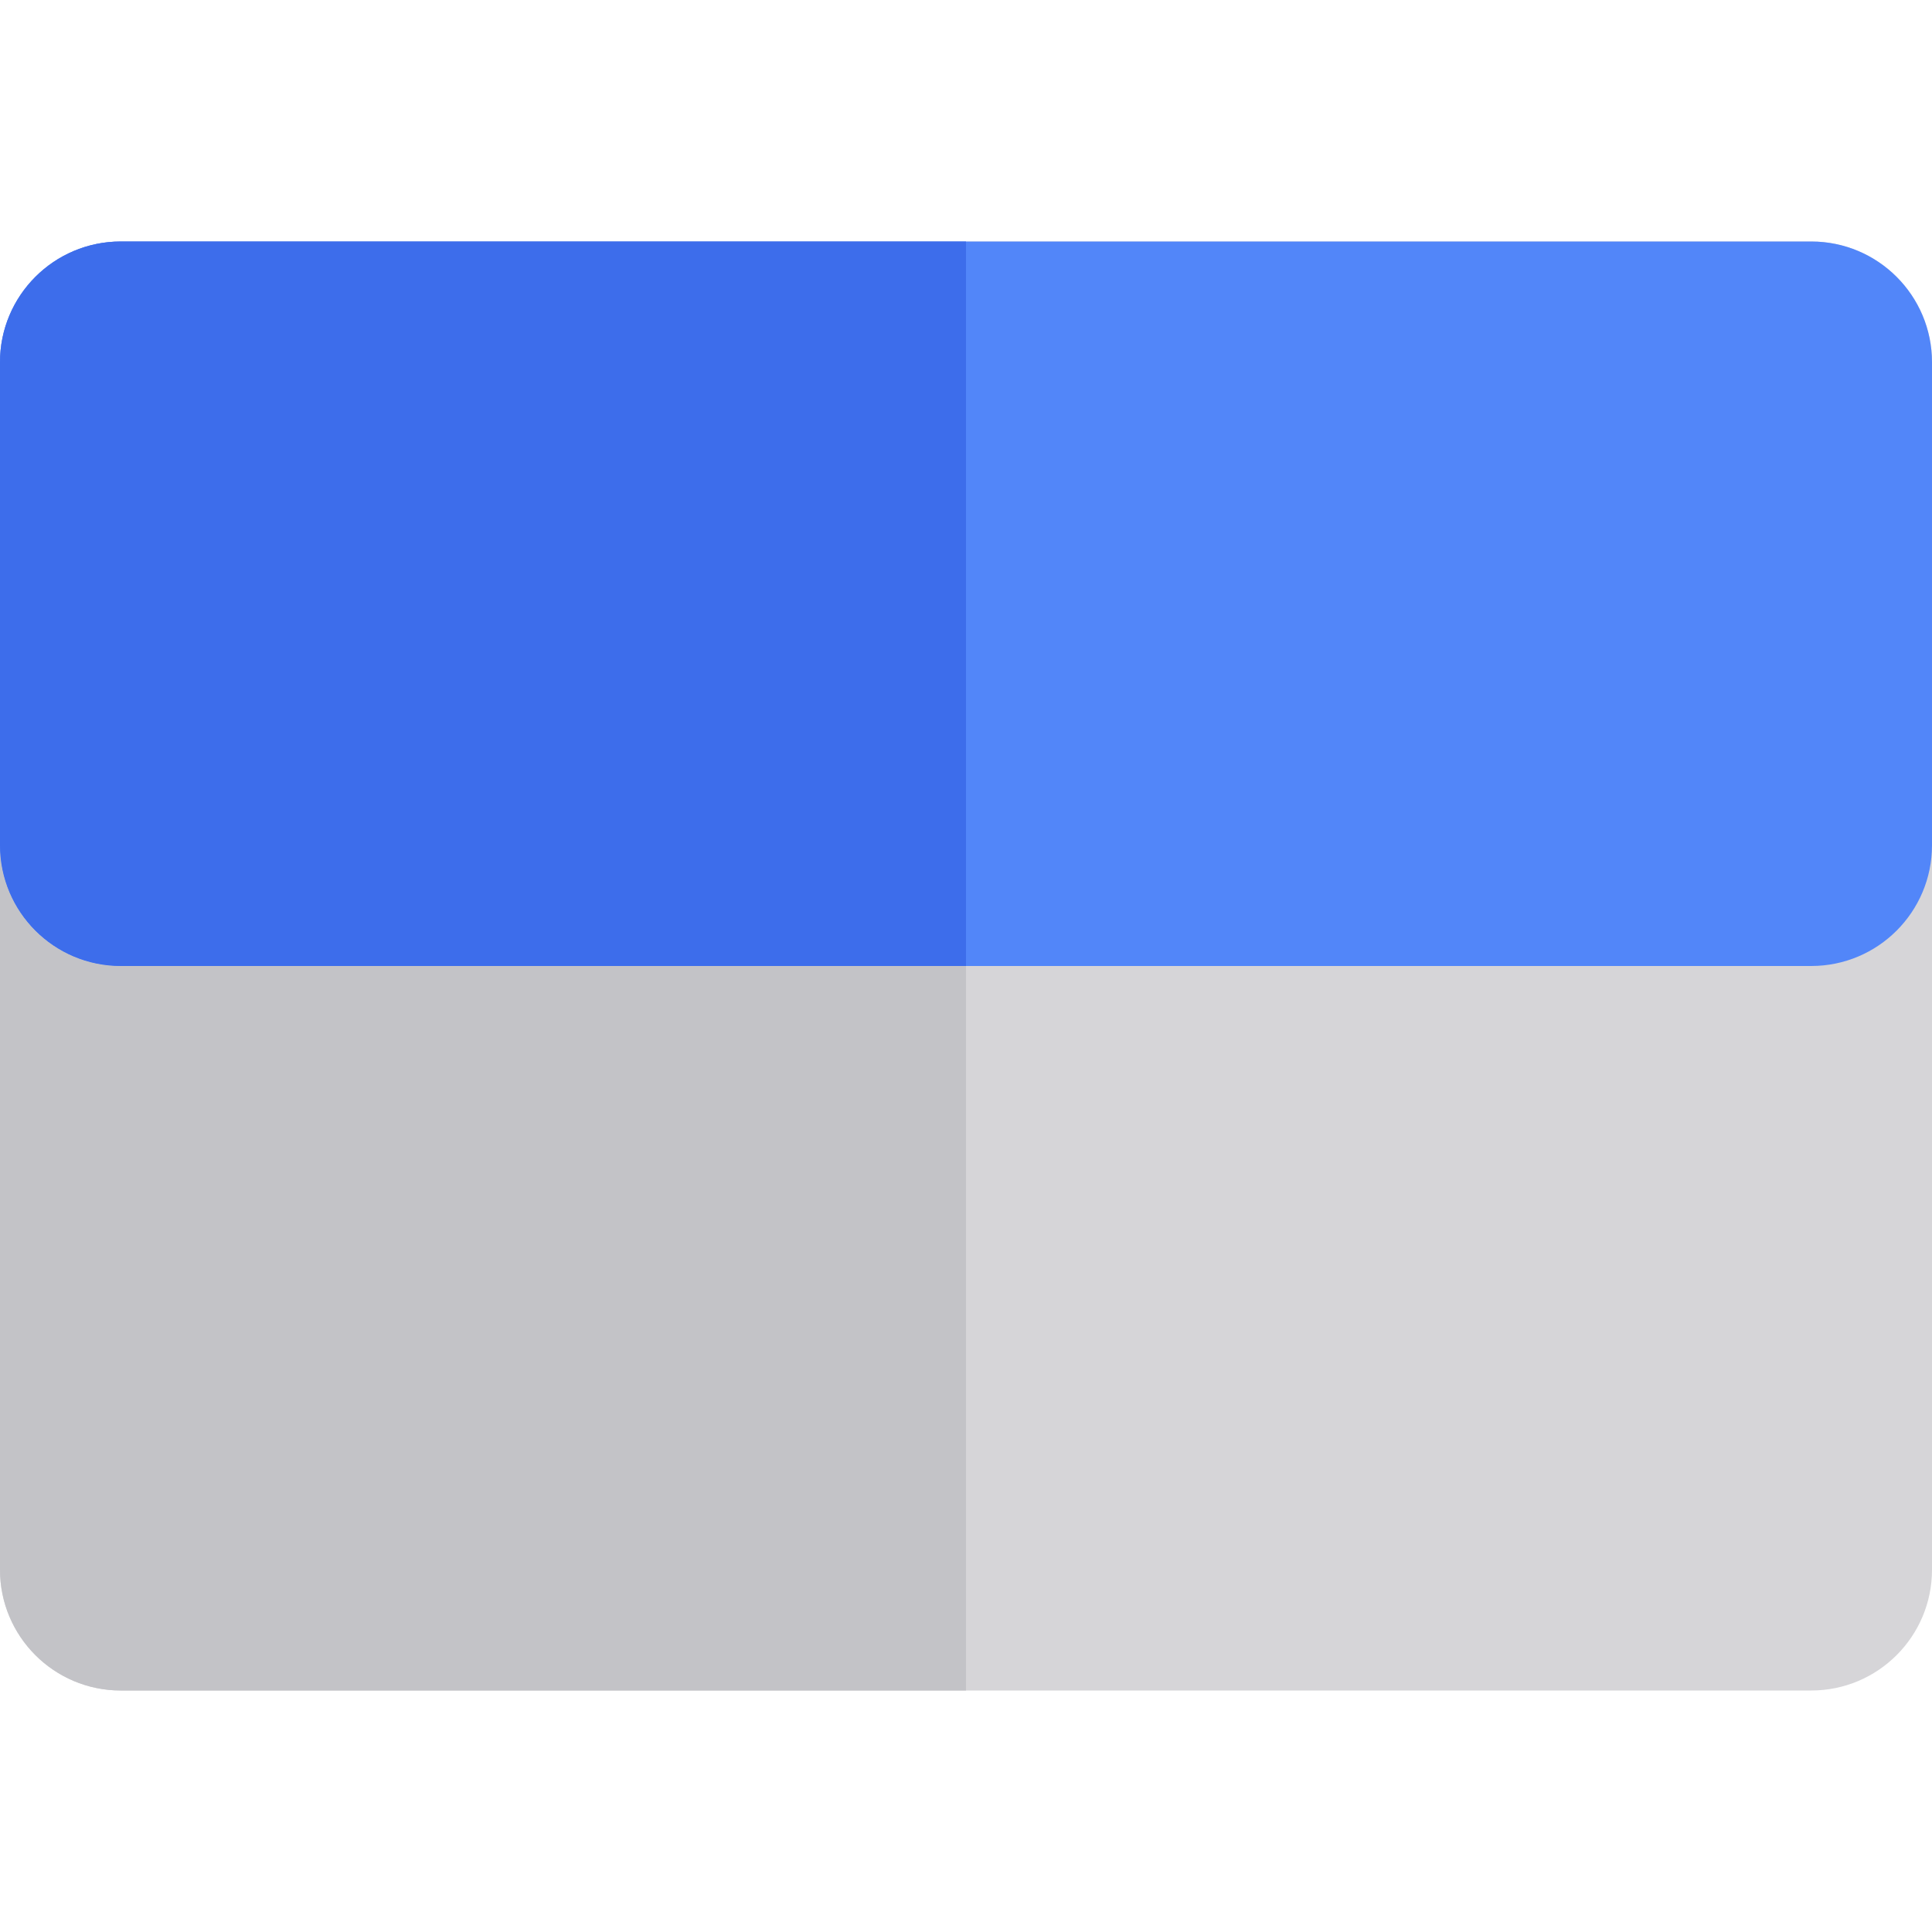 <?xml version="1.0" encoding="iso-8859-1"?>
<!-- Uploaded to: SVG Repo, www.svgrepo.com, Generator: SVG Repo Mixer Tools -->
<svg height="800px" width="800px" version="1.1" id="Layer_1" xmlns="http://www.w3.org/2000/svg" xmlns:xlink="http://www.w3.org/1999/xlink" 
	 viewBox="0 0 512 512" xml:space="preserve">
<path style="fill:#D6D5D8;" d="M480,64H256H32c-9.941,0-18.822,4.533-24.693,11.644c-2.609,3.162-4.623,6.831-5.869,10.839
	C0.503,89.489,0,92.687,0,96v127.998V416c0,17.67,14.327,32,32,32h224h224c17.673,0,32-14.33,32-32V223.998V96
	C512,78.327,497.673,64,480,64z"/>
<path style="fill:#5286F9;" d="M480,64H256H32C14.327,64,0,78.327,0,96v127.998c0,17.673,14.327,32,32,32h32h192h192h32
	c17.673,0,32-14.327,32-32V96C512,78.327,497.673,64,480,64z"/>
<path style="fill:#C3C3C7;" d="M64,255.998H32c-17.673,0-32-14.327-32-32V416c0,17.67,14.327,32,32,32h224V255.998H64z"/>
<path style="fill:#3D6DEB;" d="M32,255.998h32h192V64H32C14.327,64,0,78.327,0,96v127.998C0,241.67,14.327,255.998,32,255.998z"/>
</svg>